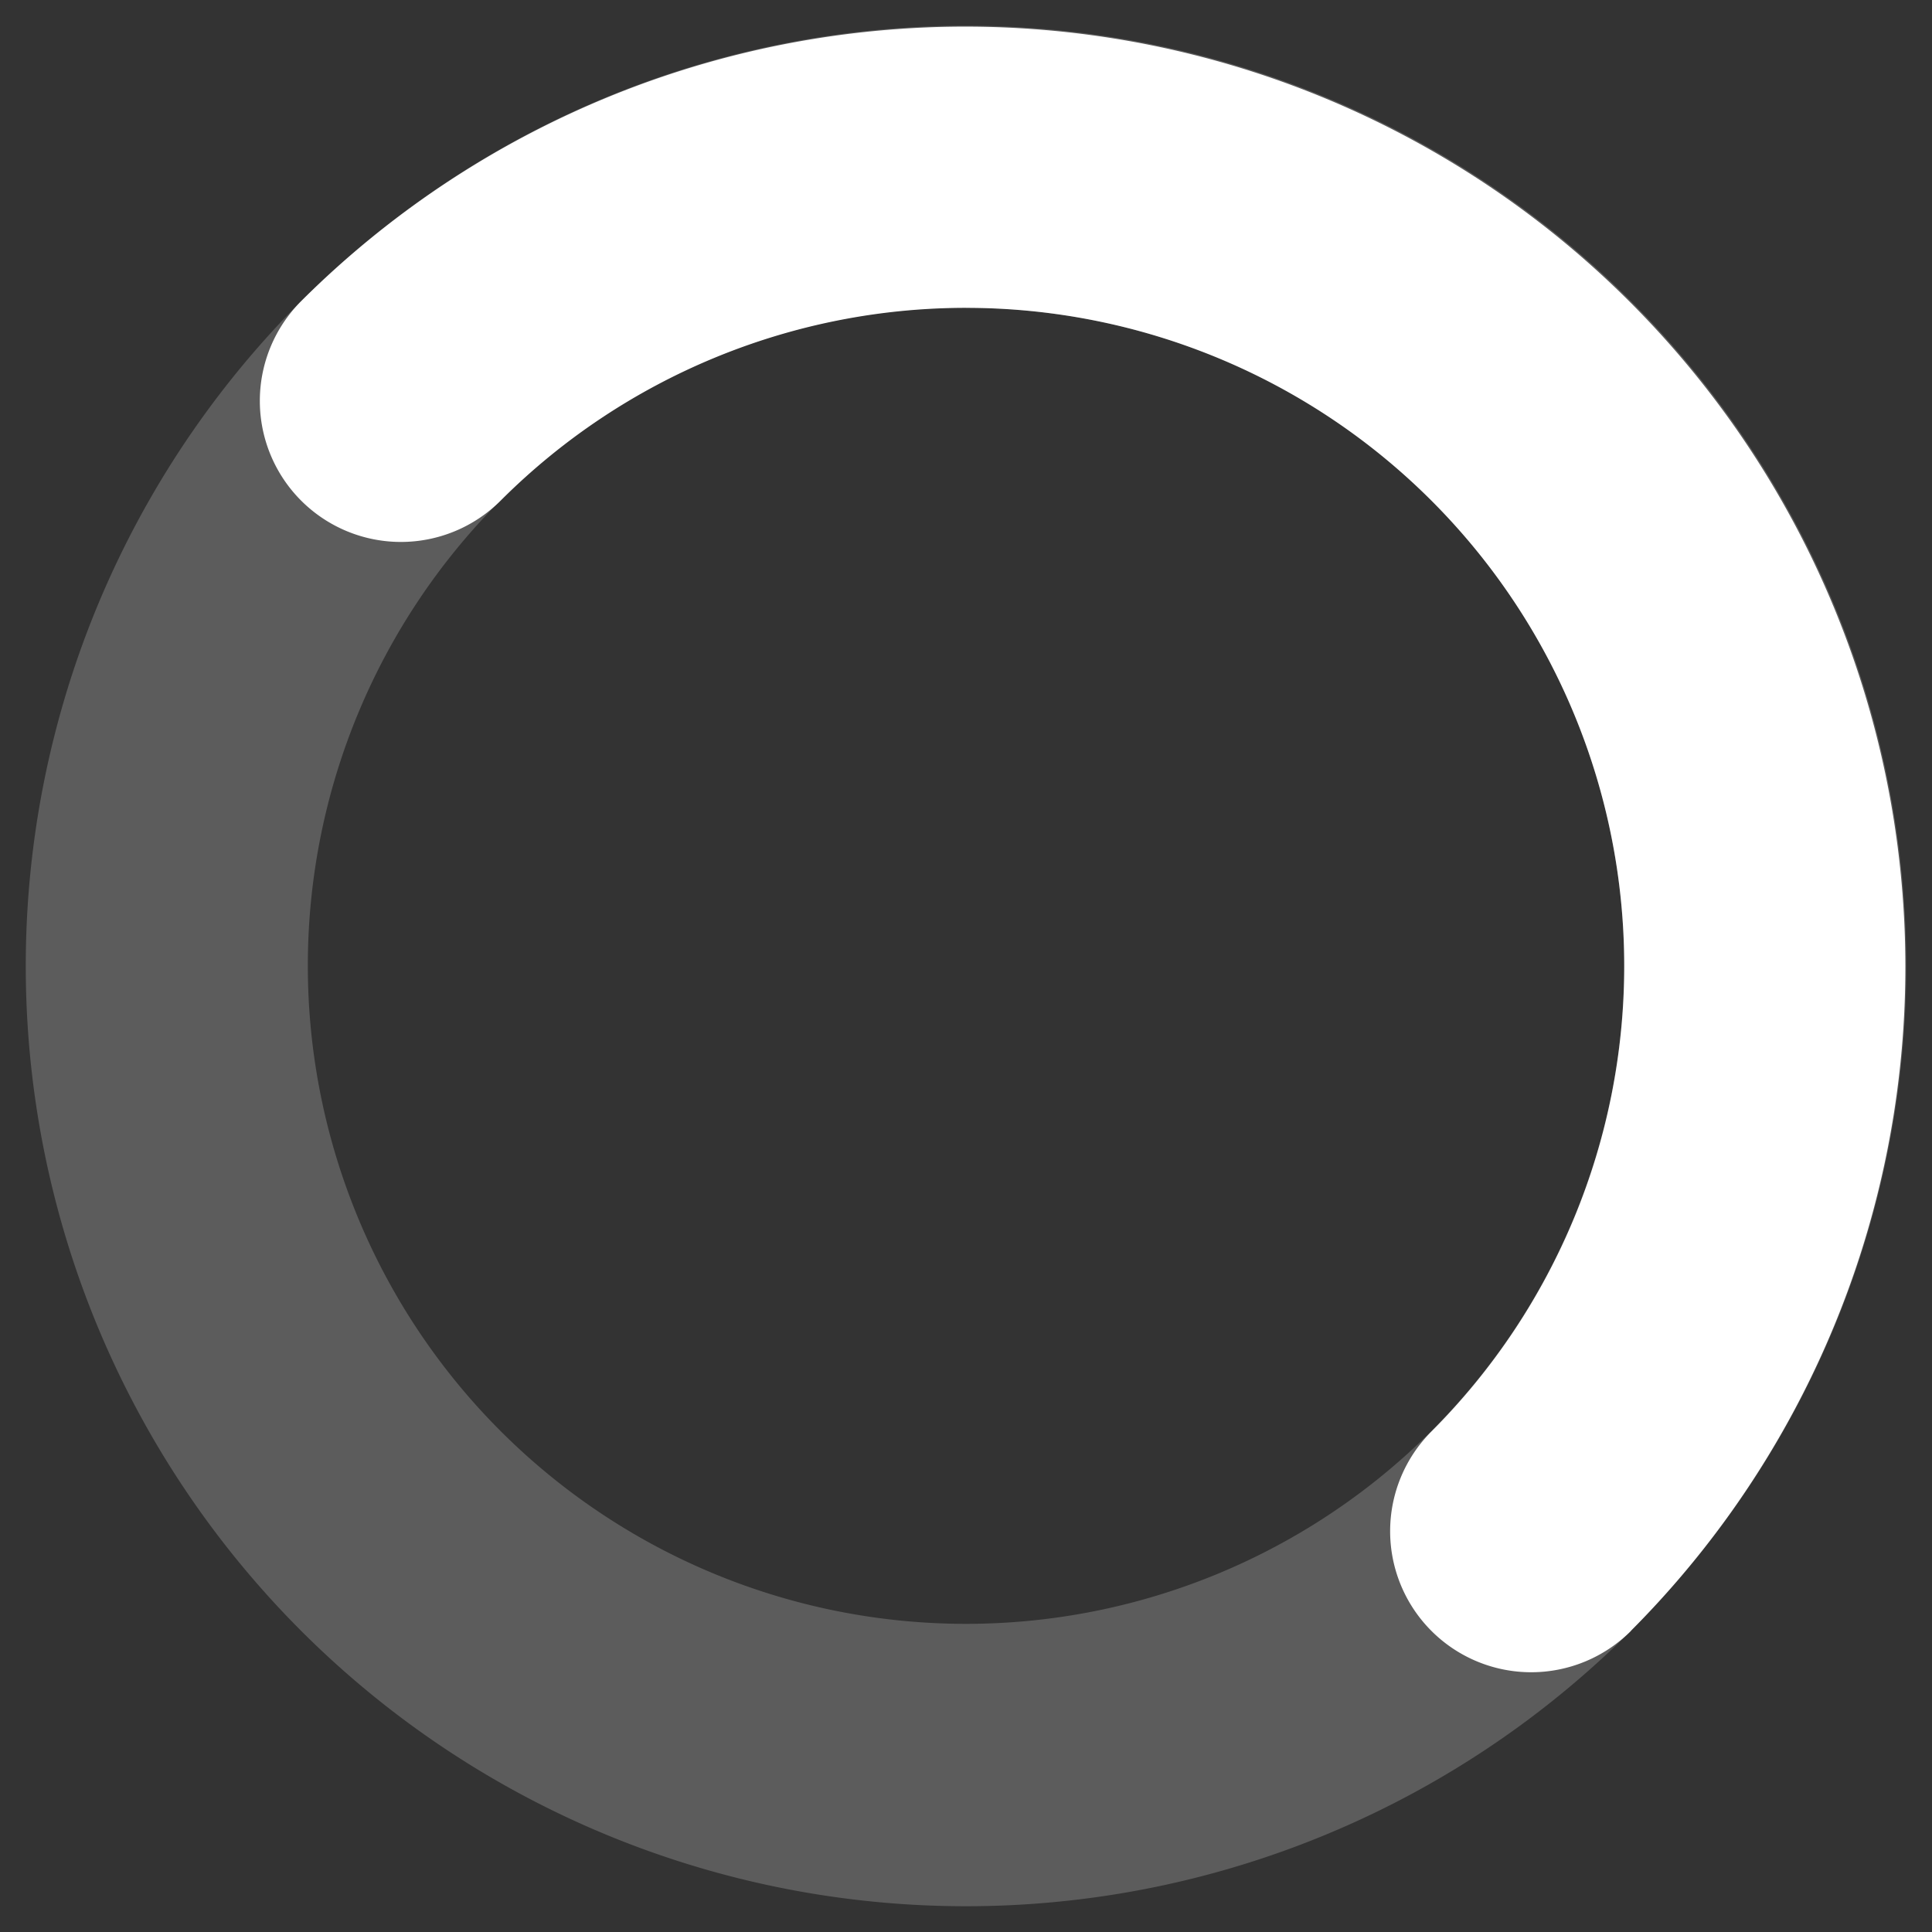 <svg xmlns="http://www.w3.org/2000/svg" xmlns:xlink="http://www.w3.org/1999/xlink" width="24" height="24" viewBox="0 0 24 24">
  <rect x="0" y="0" width="24" height="24" fill="#333333" stroke="none"/>
  <defs>
    <clipPath id="clip-path">
      <rect id="Rectangle_36601" data-name="Rectangle 36601" width="24" height="24" transform="translate(485.62 36.62)" fill="#fff" stroke="#707070" stroke-width="1"/>
    </clipPath>
  </defs>
  <g id="Mask_Group_17161" data-name="Mask Group 17161" transform="translate(-485.62 -36.62)" clip-path="url(#clip-path)">
    <g id="Group_18319" data-name="Group 18319" transform="translate(485.94 36.94)">
      <path id="Path_179451" data-name="Path 179451" d="M97.013,85.333a11.68,11.68,0,1,1-11.68,11.68A11.68,11.68,0,0,1,97.013,85.333Zm0,3.5a8.176,8.176,0,1,0,8.176,8.176A8.176,8.176,0,0,0,97.013,88.837Z" transform="translate(-85.333 -85.333)" fill="#fff" opacity="0.2"/>
      <path id="Path_179452" data-name="Path 179452" d="M208.584,105.283a11.68,11.68,0,0,0-16.518-16.518,1.752,1.752,0,1,0,2.478,2.478,8.176,8.176,0,0,1,11.563,11.563,1.752,1.752,0,1,0,2.478,2.478Z" transform="translate(-188.645 -85.344)" fill="#fff"/>
    </g>
  </g>
</svg>
